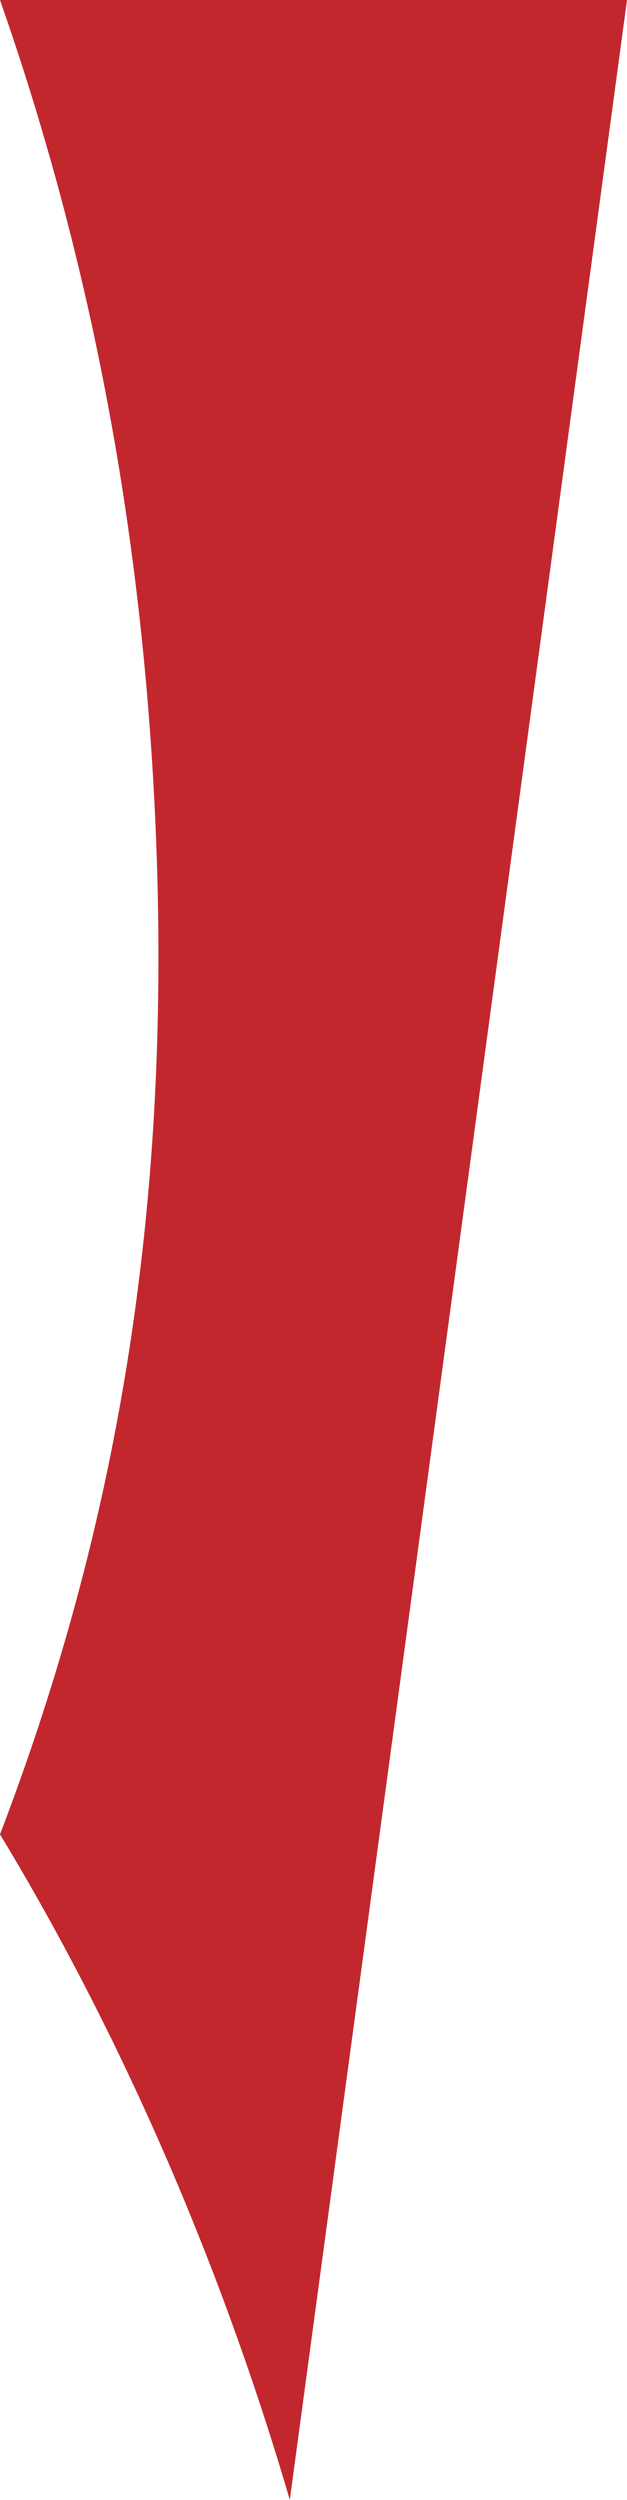 <?xml version="1.0" encoding="utf-8"?>
<!-- Generator: Adobe Illustrator 18.1.1, SVG Export Plug-In . SVG Version: 6.00 Build 0)  -->
<svg version="1.1" id="Calque_1" xmlns="http://www.w3.org/2000/svg" xmlns:xlink="http://www.w3.org/1999/xlink" x="0px" y="0px"
	 viewBox="0 0 34.4 137.1" enable-background="new 0 0 34.4 137.1" xml:space="preserve">
<path fill="#C1272D" d="M0,100.6c6.6,10.9,12.1,23.5,15.9,36.5L34.4,0H0c4.9,14,8,29.4,8.6,47C9.3,67.9,6,84.9,0,100.6z"/>
</svg>
